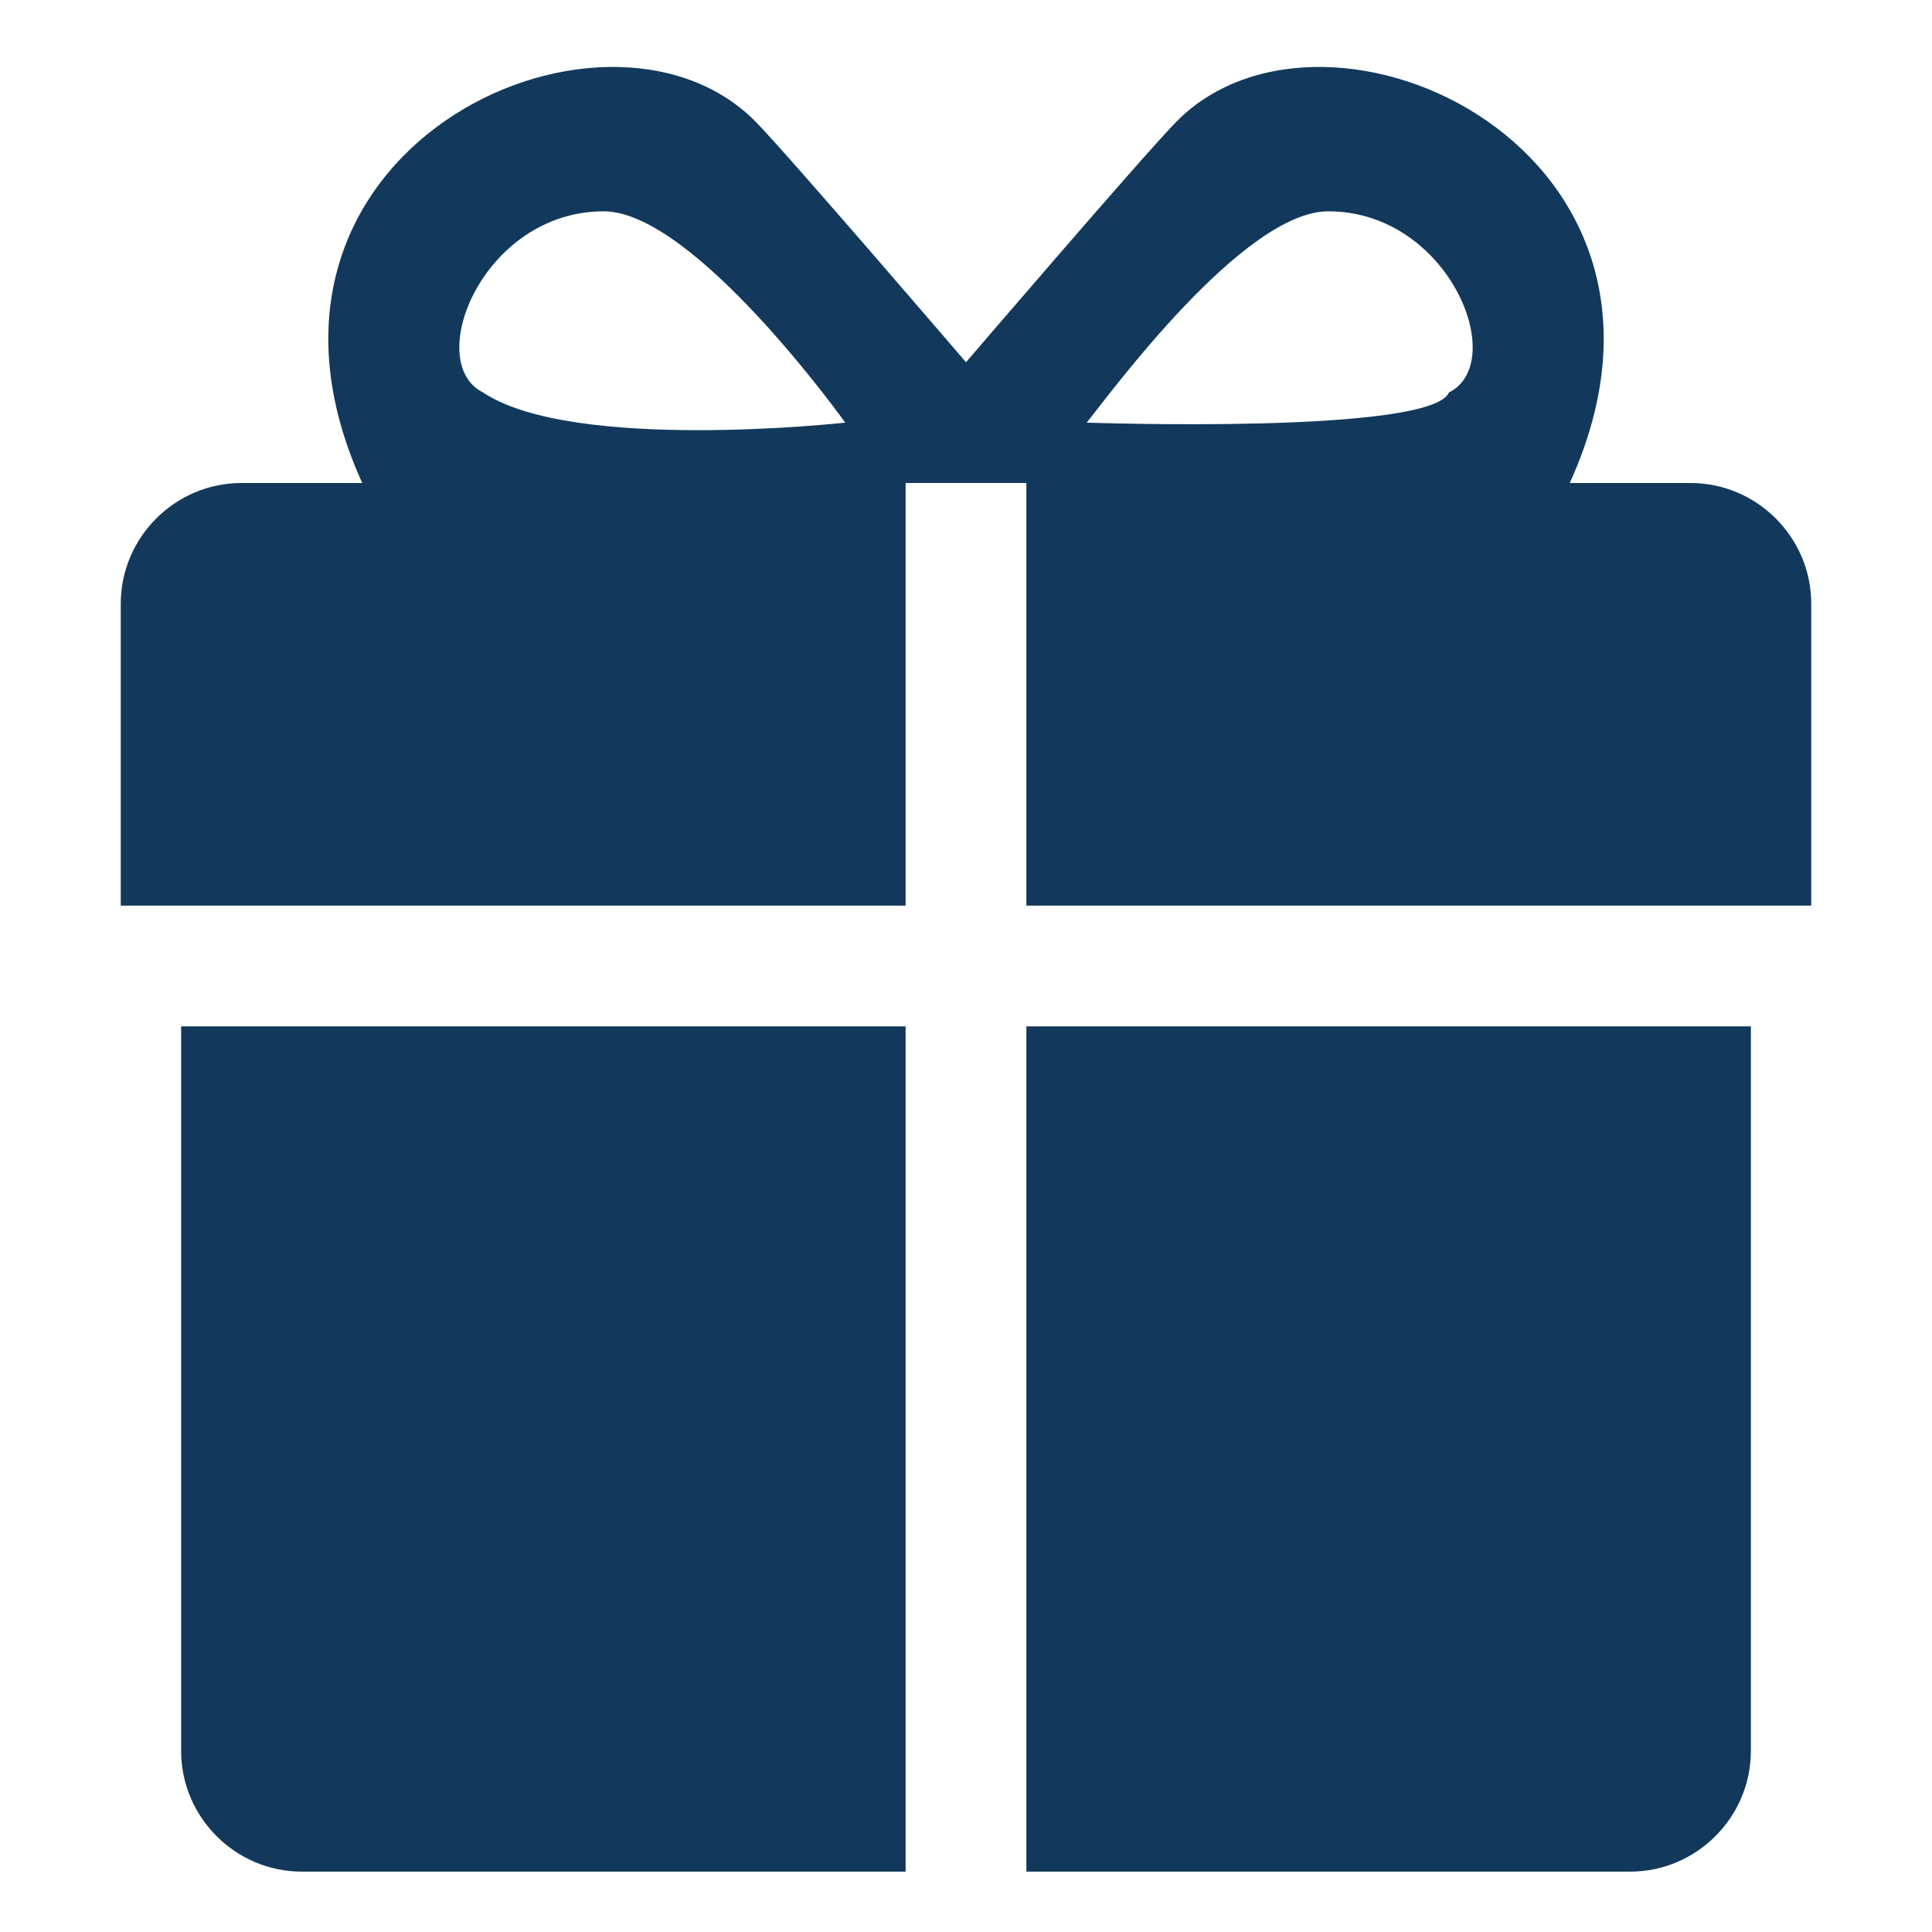 <svg xmlns="http://www.w3.org/2000/svg" id="Layer_1" viewBox="0 0 32 32" width="32" height="32"><style>.st0{fill:#e62025}.st0,.st1{display:none}.st2{fill:#12395b}</style><path id="bg_-_don_x27_t_include_in_export" d="M-1063.9-1103.9h1440v2320h-1440z" class="st0"/><path d="M5 31h10V17H3v12c0 1.1.9 2 2 2zm12 0h10c1.1 0 2-.9 2-2V17H17v14zm9-23c2.5-5.5-4-8.5-6.5-6-.5.5-3.5 4-3.5 4s-3-3.5-3.5-4C10-.5 3.5 2.5 6 8H4c-1.1 0-2 .9-2 2v5h13V8h2v7h13v-5c0-1.1-.9-2-2-2h-2zM10 3.5c1.5 0 4 3.5 4 3.5s-4.5.5-6-.5c-1-.5 0-3 2-3zm12 0c2 0 3 2.5 2 3-.3.7-6 .5-6 .5.4-.5 2.6-3.5 4-3.5z" class="st2"/></svg>